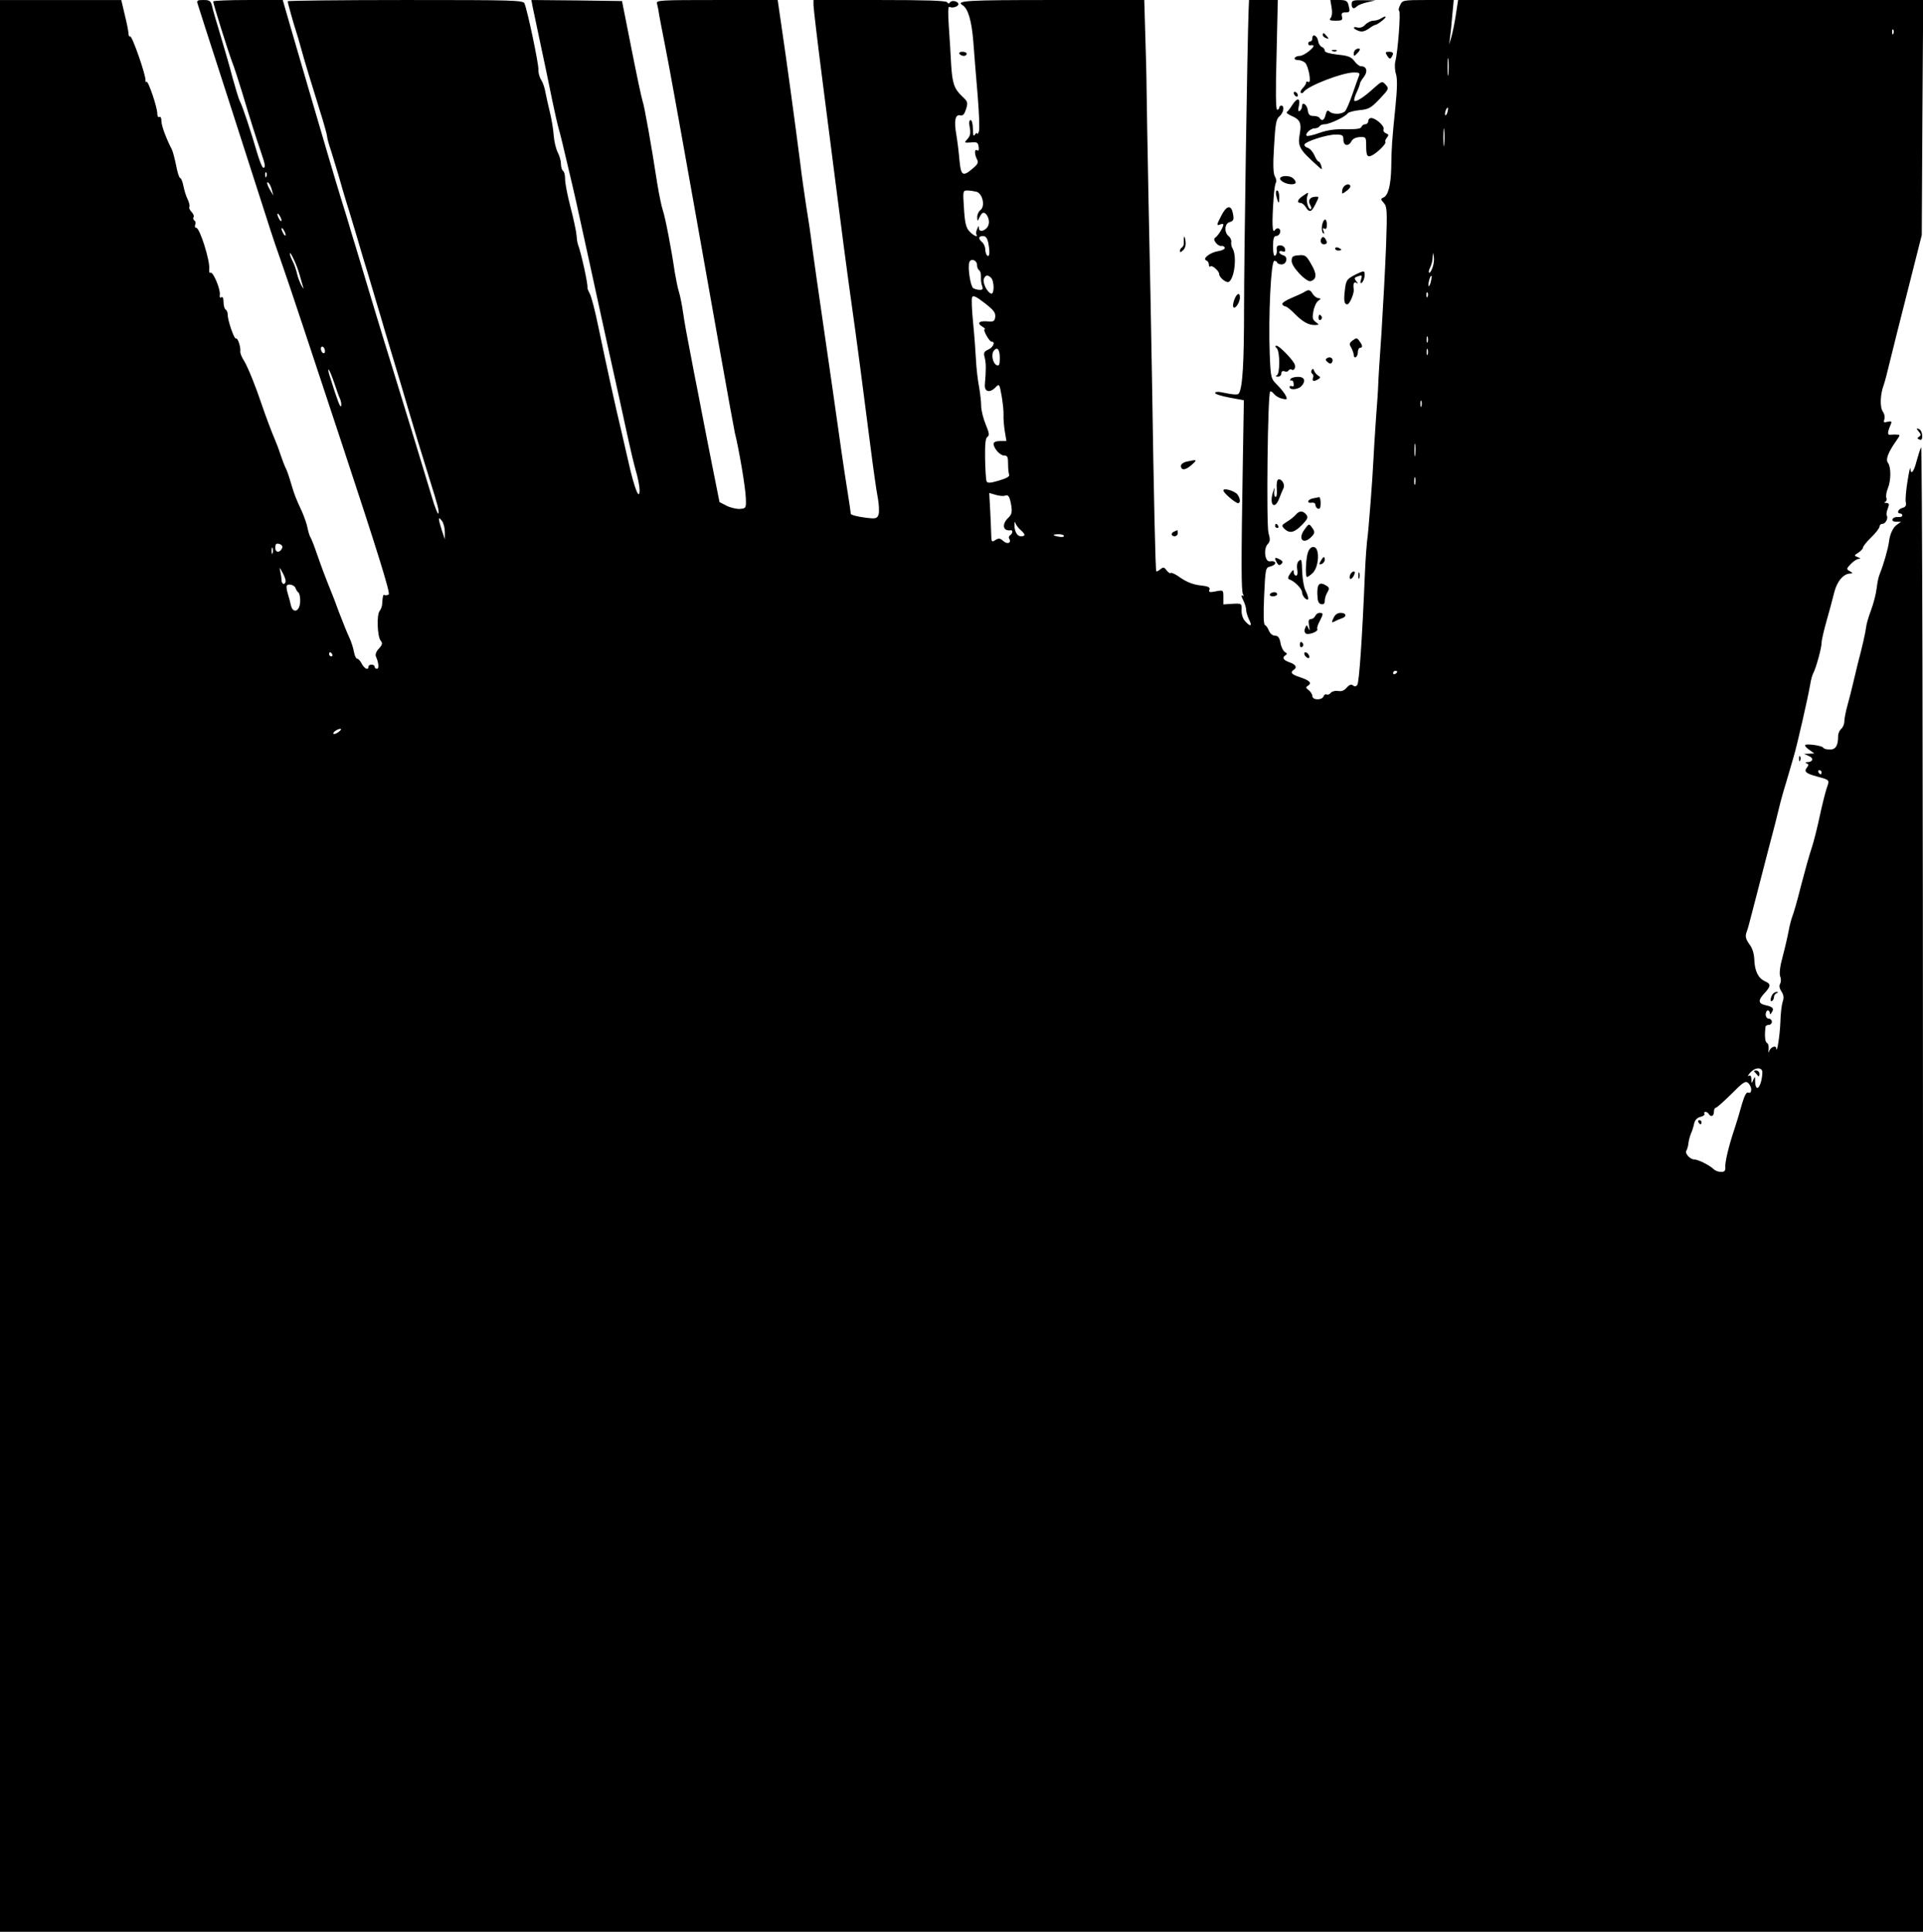 <?xml version="1.0" encoding="UTF-8" standalone="yes"?>
<svg version="1.0" xmlns="http://www.w3.org/2000/svg" width="929" height="933" viewBox="0 0 929 933" preserveAspectRatio="xMidYMid meet">
  <g transform="translate(0,933) scale(0.1,-0.1)" fill="#000000" stroke="none">
    <path d="M0 4665 l0 -4665 4645 0 4645 0 0 3593 c0 1975 -4 3585 -9 3577 -5
-8 -14 -39 -22 -67 -13 -52 -28 -70 -30 -35 -1 9 -7 -19 -14 -63 -7 -44 -11
-90 -8 -101 3 -15 -1 -23 -16 -27 -21 -5 -30 -27 -11 -27 6 0 10 -4 10 -10 0
-5 -10 -9 -21 -7 -12 1 -24 -4 -26 -10 -3 -8 4 -13 18 -13 l23 0 -21 -15 c-18
-13 -33 -45 -37 -80 -5 -37 -26 -110 -46 -160 -5 -11 -11 -41 -14 -67 -3 -26
-15 -73 -27 -105 -12 -32 -23 -69 -24 -83 -4 -31 -19 -96 -40 -175 -8 -33 -19
-78 -24 -100 -5 -22 -16 -66 -25 -98 -9 -32 -16 -68 -16 -81 0 -13 -7 -29 -15
-36 -8 -7 -15 -22 -15 -34 0 -48 -12 -66 -40 -66 -16 0 -30 4 -32 9 -4 10 -88
22 -88 11 0 -4 10 -15 23 -23 l22 -16 -25 -1 -25 -1 23 -10 c25 -10 21 -29 -6
-30 -11 0 -13 -2 -4 -6 10 -4 10 -8 2 -19 -17 -20 -6 -30 47 -44 65 -18 62
-15 47 -59 -7 -22 -22 -82 -33 -133 -11 -52 -28 -121 -39 -154 -11 -32 -34
-115 -52 -184 -17 -69 -36 -134 -41 -145 -4 -11 -13 -42 -18 -70 -5 -27 -18
-84 -29 -125 -13 -47 -17 -82 -12 -96 5 -11 4 -27 0 -35 -6 -9 -4 -22 6 -37
11 -17 13 -31 6 -50 -5 -15 -10 -58 -11 -97 -2 -62 -17 -160 -20 -128 -1 17
-29 5 -35 -15 -3 -10 -4 -5 -2 10 2 15 -2 29 -8 31 -9 4 -12 36 -7 77 0 6 8
10 16 10 8 0 15 7 15 15 0 8 -7 15 -15 15 -8 0 -15 9 -15 20 0 11 5 20 10 20
6 0 10 -6 10 -12 0 -9 3 -8 9 2 13 19 6 27 -29 35 -37 8 -38 24 -5 59 31 34
31 44 1 57 -32 15 -49 49 -51 104 -1 29 -9 56 -24 75 -16 22 -20 37 -15 53 10
29 9 25 43 157 16 63 46 178 66 255 21 77 43 165 50 195 7 30 23 87 35 125 11
39 27 93 35 120 17 56 70 290 80 349 3 21 10 46 15 55 14 27 40 122 40 146 0
13 11 60 24 106 13 46 30 108 37 137 13 54 45 92 78 92 13 1 13 2 -2 11 -18
10 -18 12 4 35 12 13 30 24 38 25 12 0 10 3 -4 8 -19 8 -19 8 3 22 12 8 22 19
22 24 0 6 18 29 40 50 22 21 40 45 40 52 0 7 6 13 14 13 15 0 29 27 21 40 -3
5 -1 20 5 34 8 22 7 26 -8 27 -9 0 -12 3 -5 5 7 3 9 12 6 20 -3 8 0 28 7 45
16 38 16 104 1 123 -13 16 0 51 41 109 18 26 19 27 1 28 -10 1 -24 0 -32 -1
-14 -1 -13 13 4 52 5 13 2 15 -16 11 -18 -5 -21 -3 -16 11 4 10 1 27 -7 38
-15 21 -13 83 4 128 5 14 18 63 29 110 11 47 51 204 88 350 l67 265 3 568 4
567 -1124 0 -1123 0 -11 -72 c-6 -40 -16 -89 -22 -108 l-10 -35 4 35 c3 19 8
68 11 108 l7 72 -124 0 c-122 0 -124 -1 -135 -25 -7 -13 -9 -25 -5 -27 9 -3
-6 -198 -18 -243 -4 -17 -3 -45 3 -63 7 -24 6 -71 -3 -160 -16 -156 -19 -197
-20 -292 -2 -85 -15 -135 -38 -144 -14 -6 -14 -8 2 -26 16 -18 17 -36 11 -207
-4 -104 -14 -291 -22 -418 -9 -126 -16 -241 -16 -255 0 -14 -5 -88 -11 -165
-5 -77 -11 -165 -12 -195 -4 -90 -25 -363 -31 -395 -2 -16 -7 -84 -10 -150
-13 -318 -28 -531 -37 -543 -6 -8 -14 -9 -21 -2 -8 6 -18 3 -30 -11 -12 -14
-26 -20 -42 -16 -13 2 -29 -2 -35 -9 -6 -8 -15 -11 -20 -8 -5 3 -12 -1 -15 -9
-7 -20 -54 -19 -54 1 0 8 -8 21 -17 28 -16 12 -16 15 -3 23 19 13 6 25 -42 41
-38 12 -47 23 -28 35 18 11 10 26 -20 36 -31 11 -38 23 -19 35 8 5 7 9 -4 15
-8 5 -18 25 -21 44 -5 26 -12 35 -27 35 -11 0 -23 10 -29 24 -5 13 -13 25 -19
27 -7 3 -8 50 -4 141 6 133 7 137 30 142 33 9 31 30 -3 25 -24 -3 -31 62 -9
84 11 12 12 22 3 53 -11 40 -4 671 8 683 3 3 11 -2 18 -11 7 -9 24 -20 39 -23
24 -6 26 -5 20 11 -4 10 -22 34 -40 52 -34 34 -34 34 -39 150 -7 187 6 452 22
452 8 0 14 -4 14 -8 0 -4 9 -8 19 -9 27 -2 36 38 10 44 -10 3 -19 10 -19 15 0
6 7 7 16 4 11 -4 14 -1 12 12 -2 9 -12 17 -23 17 -15 0 -19 -6 -17 -22 2 -12
-2 -24 -8 -28 -6 -4 -10 12 -10 44 0 37 4 51 14 51 18 0 29 27 14 36 -5 4 -14
0 -19 -7 -13 -21 -15 34 -6 157 2 34 7 67 11 72 4 6 1 20 -5 30 -8 13 -10 55
-4 146 6 108 10 131 26 144 20 17 26 52 9 52 -5 0 -10 -4 -10 -10 0 -5 -5 -10
-10 -10 -7 0 -8 90 -3 265 l6 265 -69 0 -70 0 -2 -47 c-6 -150 -22 -1184 -22
-1439 0 -266 -7 -385 -25 -414 -5 -8 -24 -7 -87 6 -16 3 -28 1 -28 -4 0 -5 31
-15 69 -22 l70 -13 -5 -301 c-8 -480 -8 -621 1 -636 5 -8 4 -11 -3 -6 -6 4 -5
-6 3 -21 8 -15 15 -37 15 -48 0 -11 7 -32 14 -47 17 -33 7 -37 -19 -8 -11 12
-18 34 -17 53 1 33 1 33 -43 31 l-45 -3 0 35 c0 35 0 35 -37 28 -30 -6 -35 -4
-30 8 4 12 -6 17 -46 21 -34 4 -65 17 -93 36 -23 17 -44 27 -48 24 -3 -4 -12
2 -20 12 -12 17 -16 17 -30 6 -9 -8 -18 -12 -20 -10 -4 4 -12 348 -21 949 -3
179 -10 548 -16 820 -5 272 -10 529 -10 570 0 41 -3 153 -6 248 l-5 172 -444
0 c-411 0 -469 -3 -434 -25 27 -16 44 -76 52 -175 4 -58 14 -175 21 -260 7
-85 10 -164 6 -175 -4 -11 -8 -15 -9 -10 0 6 -5 3 -10 -5 -7 -11 -10 -4 -10
28 0 24 -5 42 -11 42 -7 0 -9 -12 -4 -36 5 -27 2 -41 -11 -55 -17 -19 -17 -19
17 -17 29 3 34 0 37 -21 2 -15 0 -21 -7 -17 -14 9 -14 -19 -1 -44 8 -15 4 -23
-21 -44 -48 -41 -57 -35 -64 42 -3 37 -10 92 -15 122 -12 67 -5 99 19 93 13
-3 20 5 28 30 10 32 8 37 -19 62 -39 37 -47 62 -53 153 -2 43 -7 124 -11 181
-5 73 -4 102 3 98 13 -8 43 1 43 13 0 14 -33 21 -40 9 -6 -8 -9 -8 -14 0 -5 8
-104 11 -327 11 l-319 0 0 -25 c0 -13 20 -183 45 -377 25 -194 52 -405 60
-468 19 -153 62 -480 80 -605 20 -139 60 -443 90 -680 14 -110 30 -223 36
-251 5 -29 7 -62 4 -76 -5 -19 -12 -23 -38 -21 -54 5 -97 15 -97 22 0 4 -6 48
-14 97 -8 49 -22 141 -31 204 -22 156 -57 402 -94 655 -17 116 -38 264 -47
330 -8 66 -22 158 -30 205 -7 47 -21 141 -29 210 -26 201 -66 496 -91 663
l-17 117 -294 0 c-276 0 -294 -1 -289 -17 3 -10 8 -36 11 -58 4 -22 16 -85 27
-140 11 -55 30 -158 43 -230 43 -235 162 -904 225 -1260 34 -192 66 -366 70
-385 20 -79 52 -268 53 -315 2 -49 1 -50 -28 -53 -16 -1 -46 6 -64 15 l-35 18
-33 165 c-18 91 -42 212 -53 270 -11 58 -27 141 -36 185 -39 203 -45 234 -54
295 -5 36 -14 81 -20 100 -6 19 -15 64 -21 100 -14 99 -45 261 -57 295 -6 17
-18 75 -27 130 -27 177 -63 379 -71 398 -4 11 -28 123 -53 250 l-46 232 -219
3 -219 2 6 -32 c4 -18 16 -76 27 -128 36 -167 47 -223 69 -330 12 -58 26 -118
31 -135 5 -16 25 -97 44 -180 39 -165 36 -152 101 -450 25 -115 52 -239 60
-275 8 -36 23 -105 34 -155 11 -49 34 -153 51 -230 17 -77 38 -174 47 -215 9
-41 24 -105 34 -141 11 -36 19 -79 19 -95 0 -56 -25 6 -53 131 -15 66 -32 140
-38 165 -24 98 -68 299 -108 490 -15 75 -34 147 -41 160 -7 14 -13 27 -12 30
4 12 -30 168 -46 210 -3 8 -6 29 -7 45 -1 17 -14 77 -29 135 -15 58 -27 119
-26 137 0 17 -4 34 -10 38 -5 3 -10 18 -10 33 0 15 -7 40 -16 57 -8 16 -17 52
-19 81 -2 28 -10 78 -18 110 -8 33 -18 77 -22 98 -3 21 -13 49 -21 61 -8 12
-14 35 -13 51 1 26 -51 277 -67 317 -6 16 -51 17 -575 17 -313 0 -569 -3 -569
-6 0 -8 29 -111 40 -144 5 -14 16 -52 25 -85 21 -76 44 -150 89 -295 20 -63
36 -121 36 -127 0 -7 8 -39 19 -70 10 -32 26 -85 36 -118 9 -33 32 -112 52
-175 19 -63 41 -135 48 -160 7 -25 27 -92 45 -150 17 -58 38 -127 46 -155 8
-27 24 -79 34 -115 63 -209 103 -343 121 -405 21 -72 52 -173 93 -305 43 -136
48 -158 44 -170 -2 -7 -17 29 -32 81 -32 108 -117 384 -186 609 -27 85 -69
225 -95 310 -26 85 -55 184 -66 220 -11 36 -29 97 -41 135 -11 39 -31 104 -44
145 -13 41 -44 145 -69 230 -25 85 -66 225 -91 310 -25 85 -64 219 -87 298
l-41 142 -168 0 c-92 0 -168 -3 -168 -7 0 -11 70 -234 90 -288 11 -27 33 -97
51 -155 38 -127 67 -218 91 -288 20 -58 22 -72 10 -72 -5 0 -16 28 -27 63 -32
110 -74 237 -86 258 -6 11 -21 62 -35 112 -13 51 -40 144 -59 207 -19 63 -38
127 -41 143 -6 23 -12 27 -41 27 -31 0 -34 -2 -27 -22 4 -13 69 -216 146 -453
76 -236 159 -495 185 -575 25 -80 61 -185 79 -235 18 -49 143 -425 278 -834
181 -547 243 -747 234 -752 -7 -4 -16 -5 -20 -3 -7 5 -9 -2 -12 -47 -1 -9 -6
-22 -12 -30 -15 -18 -11 -123 5 -143 10 -12 9 -19 -8 -38 -13 -13 -19 -29 -15
-38 14 -32 16 -60 5 -60 -6 0 -11 5 -11 10 0 6 -7 10 -15 10 -8 0 -15 -4 -15
-10 0 -19 -19 -10 -32 14 -7 14 -17 25 -23 25 -5 0 -12 15 -15 33 -3 18 -13
49 -22 68 -9 19 -31 73 -49 120 -17 47 -35 94 -40 105 -29 72 -43 109 -66 175
-14 41 -29 80 -33 85 -4 6 -10 25 -14 44 -3 19 -16 55 -27 80 -31 67 -36 80
-53 137 -8 28 -19 60 -24 70 -6 11 -18 42 -27 69 -9 28 -21 59 -26 70 -15 34
-50 128 -64 170 -29 87 -66 179 -85 211 -12 18 -20 39 -19 46 3 20 -12 68 -21
63 -8 -5 -40 87 -40 116 0 10 -4 21 -10 24 -5 3 -10 20 -10 36 0 19 -4 28 -11
23 -6 -4 -9 1 -7 13 4 25 -33 114 -45 106 -5 -3 -8 5 -6 18 4 41 -46 199 -63
199 -6 0 -8 7 -5 15 4 8 2 17 -4 20 -5 4 -7 11 -4 16 4 5 -1 16 -9 25 -9 9
-14 20 -11 25 3 4 -1 21 -8 36 -8 15 -17 45 -21 66 -4 20 -11 37 -15 37 -5 0
-14 28 -20 61 -7 34 -16 69 -21 78 -27 52 -50 114 -50 136 0 15 -4 24 -10 20
-6 -3 -10 4 -10 17 0 30 -44 160 -52 153 -3 -4 -5 0 -5 7 3 22 -65 218 -74
212 -4 -2 -8 4 -8 13 0 10 -8 51 -18 91 l-17 72 -293 0 -293 0 0 -4665z m9147
4503 c-3 -8 -6 -5 -6 6 -1 11 2 17 5 13 3 -3 4 -12 1 -19z m-2150 -195 c-2
-21 -4 -6 -4 32 0 39 2 55 4 38 2 -18 2 -50 0 -70z m-4 -183 c-3 -12 -8 -19
-11 -16 -5 6 5 36 12 36 2 0 2 -9 -1 -20z m-16 -157 c-2 -21 -4 -6 -4 32 0 39
2 55 4 38 2 -18 2 -50 0 -70z m-5690 -155 c-3 -8 -6 -5 -6 6 -1 11 2 17 5 13
3 -3 4 -12 1 -19z m27 -68 l7 -25 -15 25 c-17 28 -21 50 -7 35 5 -6 12 -21 15
-35z m3403 -6 c30 -8 44 -71 19 -89 -9 -7 -16 -23 -15 -36 0 -15 3 -18 6 -9 3
8 10 21 16 28 15 18 41 -22 33 -52 -7 -28 -46 -43 -47 -18 0 13 -2 13 -8 -3
-5 -11 -7 -23 -4 -27 10 -17 -15 -6 -34 15 -16 17 -22 41 -26 110 -6 85 -5 87
16 87 12 0 32 -3 44 -6z m-3357 -139 c0 -5 -5 -3 -10 5 -5 8 -10 20 -10 25 0
6 5 3 10 -5 5 -8 10 -19 10 -25z m20 -70 c0 -5 -5 -3 -10 5 -5 8 -10 20 -10
25 0 6 5 3 10 -5 5 -8 10 -19 10 -25z m3394 -36 c9 -46 7 -71 -4 -64 -5 3 -10
17 -10 29 0 13 -7 29 -15 36 -20 17 -19 30 4 30 13 0 20 -10 25 -31z m-3327
-155 c6 -21 14 -48 17 -59 5 -12 2 -11 -7 5 -8 14 -18 40 -22 58 -4 18 -13 45
-21 60 -8 15 -14 32 -14 37 1 17 36 -59 47 -101z m5473 32 c-6 -16 -13 -26
-16 -23 -3 3 -1 14 5 25 6 12 12 33 12 49 2 27 2 27 6 2 2 -14 -1 -38 -7 -53z
m-2200 14 c0 -11 5 -22 10 -25 6 -4 10 -18 9 -33 -1 -15 2 -35 6 -44 5 -14 2
-18 -11 -18 -11 0 -25 4 -32 8 -14 9 -28 102 -19 126 8 21 37 9 37 -14z m68
-62 c16 -16 16 -81 0 -76 -20 7 -42 53 -35 71 8 20 19 21 35 5z m2123 -24 c-5
-16 -10 -21 -10 -12 -1 18 10 51 15 45 2 -1 -1 -16 -5 -33z m-14 -66 c-3 -8
-6 -5 -6 6 -1 11 2 17 5 13 3 -3 4 -12 1 -19z m-2089 -98 c-3 -22 -7 -25 -40
-22 -40 3 -50 -10 -20 -27 9 -6 14 -11 9 -11 -11 0 22 -60 33 -60 20 0 9 -27
-15 -38 -22 -10 -24 -16 -18 -39 7 -26 7 -60 1 -128 -4 -37 22 -45 50 -17 20
20 20 20 31 -41 6 -34 10 -75 9 -92 -1 -16 2 -51 6 -77 l8 -48 -31 0 c-18 0
-31 -5 -31 -13 0 -22 31 -57 51 -57 16 0 19 -7 19 -39 0 -22 2 -45 5 -53 4 -9
-12 -18 -49 -29 -44 -13 -56 -13 -60 -3 -3 7 -6 56 -7 109 -1 71 2 99 11 105
11 7 9 19 -8 60 -12 29 -22 69 -22 90 0 20 -5 62 -10 91 -6 30 -13 88 -15 129
-2 41 -8 123 -14 182 -6 59 -8 114 -5 122 4 11 19 5 60 -27 44 -34 54 -47 52
-67z m2089 -122 c-3 -7 -5 -2 -5 12 0 14 2 19 5 13 2 -7 2 -19 0 -25z m-5327
-44 c0 -8 -4 -12 -10 -9 -5 3 -10 13 -10 21 0 8 5 12 10 9 6 -3 10 -13 10 -21z
m3260 -34 c0 -30 -3 -38 -14 -34 -20 7 -29 53 -15 70 17 21 29 7 29 -36z
m2067 18 c-3 -7 -5 -2 -5 12 0 14 2 19 5 13 2 -7 2 -19 0 -25z m-5282 -138
c10 -30 22 -65 28 -77 5 -11 7 -27 5 -34 -4 -11 -18 27 -54 141 -8 24 -10 40
-6 35 5 -6 17 -35 27 -65z m5252 -112 c-3 -7 -5 -2 -5 12 0 14 2 19 5 13 2 -7
2 -19 0 -25z m-30 -235 c-2 -16 -4 -5 -4 22 0 28 2 40 4 28 2 -13 2 -35 0 -50z
m0 -140 c-3 -10 -5 -4 -5 12 0 17 2 24 5 18 2 -7 2 -21 0 -30z m-1982 -57 c17
7 23 -4 31 -51 4 -29 1 -41 -15 -56 -33 -31 -26 -66 12 -60 11 2 9 -17 -3 -24
-6 -4 -8 -11 -5 -16 13 -20 -7 -30 -27 -13 -16 15 -23 16 -39 6 -17 -11 -19
-9 -20 15 0 16 -3 69 -5 120 l-5 92 31 -9 c17 -5 37 -7 45 -4z m-2706 -176 l0
-35 -15 45 c-18 58 -18 69 1 44 8 -10 14 -35 14 -54z m2783 9 c23 -21 23 -29
-1 -29 -18 0 -32 27 -30 60 1 13 1 13 6 0 4 -8 14 -22 25 -31z m208 -28 c0 -4
-11 -6 -25 -3 -14 2 -25 6 -25 8 0 2 11 4 25 4 14 0 25 -4 25 -9z m-3776 -56
c-10 -26 -34 -26 -34 -1 0 19 4 23 19 19 11 -3 17 -11 15 -18z m-47 -27 c-3
-7 -5 -2 -5 12 0 14 2 19 5 13 2 -7 2 -19 0 -25z m63 -134 c0 -8 -4 -14 -10
-14 -5 0 -10 8 -10 18 0 9 -3 28 -6 42 -5 23 -5 23 10 -4 9 -15 16 -35 16 -42z
m48 -35 c3 -8 8 -16 12 -19 11 -7 14 -52 5 -72 -11 -27 -34 -21 -40 10 -3 15
-10 40 -15 56 -5 16 -7 32 -5 37 8 12 38 4 43 -12z m177 -319 c3 -5 1 -10 -4
-10 -6 0 -11 5 -11 10 0 6 2 10 4 10 3 0 8 -4 11 -10z m5145 -84 c0 -3 -4 -8
-10 -11 -5 -3 -10 -1 -10 4 0 6 5 11 10 11 6 0 10 -2 10 -4z m-5114 -291 c-11
-8 -22 -12 -25 -9 -6 6 19 24 34 24 6 -1 1 -7 -9 -15z m7164 -195 c0 -5 -2
-10 -4 -10 -3 0 -8 5 -11 10 -3 6 -1 10 4 10 6 0 11 -4 11 -10z m-286 -1452
c-4 -68 -33 -101 -35 -40 0 24 -1 25 -9 7 -8 -19 -9 -19 -9 3 -1 16 -5 21 -13
16 -7 -4 -4 2 6 14 26 30 62 29 60 0z m-54 -80 c0 -13 -5 -18 -14 -15 -9 4
-18 -13 -31 -56 -9 -34 -25 -87 -35 -117 -28 -83 -47 -162 -45 -187 1 -18 -4
-23 -21 -23 -12 0 -29 6 -36 14 -19 18 -74 46 -92 46 -21 0 -48 29 -39 43 4 7
9 23 10 37 2 14 7 34 12 45 5 11 12 32 15 47 4 19 15 30 31 34 14 3 22 10 19
15 -3 5 -1 9 5 9 5 0 13 -4 16 -10 10 -17 25 -11 25 10 0 11 4 20 9 20 5 0 38
30 75 66 55 56 68 65 81 54 8 -7 15 -21 15 -32z"/>
    <path d="M8476 4153 c5 -5 12 -12 16 -18 4 -6 8 -2 8 8 0 9 -7 17 -17 17 -9 0
-12 -3 -7 -7z"/>
    <path d="M8205 3910 c3 -5 8 -10 11 -10 2 0 4 5 4 10 0 6 -5 10 -11 10 -5 0
-7 -4 -4 -10z"/>
    <path d="M6433 9293 c4 -21 2 -42 -5 -50 -8 -10 -3 -13 25 -13 30 0 34 3 30
20 -4 15 0 20 16 20 23 0 24 3 15 38 -5 18 -13 22 -46 22 l-41 0 6 -37z"/>
    <path d="M6530 9310 c0 -22 10 -26 26 -10 5 5 27 14 49 19 l40 9 -57 1 c-52 1
-58 -1 -58 -19z"/>
    <path d="M6670 9240 c-8 -5 -24 -10 -36 -10 -11 0 -29 -9 -38 -19 -10 -11 -25
-17 -37 -14 -26 7 -24 -6 4 -16 16 -6 29 -3 49 10 14 11 29 19 33 19 4 0 18 9
32 20 26 20 21 28 -7 10z"/>
    <path d="M6390 9161 c0 -5 7 -12 16 -15 14 -5 15 -4 4 9 -14 17 -20 19 -20 6z"/>
    <path d="M6340 9146 c0 -9 -4 -16 -10 -16 -5 0 -10 -4 -10 -10 0 -5 3 -9 8 -9
24 4 24 -4 -2 -26 -16 -14 -37 -25 -47 -25 -10 0 -21 -4 -24 -10 -3 -5 3 -10
15 -10 12 0 27 -6 35 -13 17 -17 32 -102 16 -93 -6 4 -11 3 -11 -3 0 -5 -7
-17 -16 -26 -9 -9 -13 -19 -10 -23 4 -3 10 -2 14 4 19 29 187 94 243 94 26 0
30 -3 24 -17 -4 -10 -18 -49 -31 -87 -13 -38 -29 -75 -35 -82 -14 -17 -61 -18
-76 -3 -9 9 -14 5 -19 -15 -6 -27 -18 -33 -29 -16 -3 6 -17 10 -30 10 -18 0
-24 6 -27 27 -3 28 -28 45 -28 19 0 -8 -5 -18 -11 -22 -8 -4 -9 3 -4 25 8 39
-8 41 -32 4 -10 -16 -21 -31 -26 -34 -5 -3 6 -12 23 -19 40 -17 48 -34 40 -82
-12 -64 -5 -78 83 -157 25 -23 26 -23 20 -2 -3 11 -9 21 -13 21 -4 0 -13 13
-20 30 -7 16 -21 32 -32 36 -10 3 -18 10 -16 16 5 15 108 48 150 48 34 0 38
-3 38 -25 0 -30 25 -34 39 -7 6 12 22 19 41 20 29 1 30 -1 30 -42 0 -50 6 -59
31 -45 26 14 68 57 62 63 -3 3 0 12 7 21 10 12 9 16 -4 21 -10 4 -15 13 -12
20 6 15 -38 54 -60 54 -8 0 -14 -7 -14 -15 0 -8 -6 -15 -14 -15 -8 0 -16 -6
-19 -13 -3 -9 -25 -12 -76 -11 -50 1 -88 -4 -127 -18 -30 -11 -58 -17 -61 -14
-10 9 18 36 38 36 10 0 21 5 24 10 3 6 15 10 26 10 22 0 101 37 110 53 4 5 29
12 57 15 44 4 55 10 97 54 45 48 46 50 29 69 -16 18 -18 18 -55 -15 -49 -45
-88 -70 -96 -63 -3 4 2 22 11 41 9 19 16 38 16 43 0 4 9 19 20 33 19 26 12 50
-15 50 -8 0 -22 11 -32 25 -15 20 -30 26 -80 31 -40 5 -63 11 -63 19 0 7 -6
15 -14 18 -8 3 -16 16 -18 28 -3 26 -28 39 -28 15z"/>
    <path d="M6553 9093 c-7 -3 -13 -12 -13 -21 0 -15 2 -15 17 1 18 18 16 27 -4
20z"/>
    <path d="M6438 9083 c7 -3 16 -2 19 1 4 3 -2 6 -13 5 -11 0 -14 -3 -6 -6z"/>
    <path d="M4635 9070 c3 -5 13 -10 21 -10 8 0 14 5 14 10 0 6 -9 10 -21 10 -11
0 -17 -4 -14 -10z"/>
    <path d="M6702 9060 c9 -14 14 -16 20 -7 13 20 9 27 -12 27 -18 0 -19 -3 -8
-20z"/>
    <path d="M6250 8881 c0 -5 5 -13 10 -16 6 -3 10 -2 10 4 0 5 -4 13 -10 16 -5
3 -10 2 -10 -4z"/>
    <path d="M6185 8471 c-7 -12 26 -31 54 -31 24 0 27 10 9 28 -14 14 -54 16 -63
3z"/>
    <path d="M6495 8432 c-5 -4 -11 -15 -11 -24 -2 -16 0 -16 21 0 13 9 21 20 18
25 -5 9 -15 9 -28 -1z"/>
    <path d="M6166 8383 c10 -40 14 -41 14 -5 0 18 -5 32 -10 32 -6 0 -8 -11 -4
-27z"/>
    <path d="M6293 8383 c-25 -17 -30 -33 -10 -33 7 0 18 -9 25 -20 17 -28 28 -25
46 12 19 38 19 38 4 38 -29 0 -41 -17 -29 -39 7 -11 8 -21 2 -21 -12 0 -23 44
-15 64 7 19 5 19 -23 -1z"/>
    <path d="M5901 8290 c-25 -48 -25 -51 -6 -44 8 4 15 3 15 -1 0 -11 -23 -50
-36 -60 -11 -8 -11 -13 0 -28 8 -10 19 -16 26 -15 7 2 14 -2 17 -8 2 -6 -12
-14 -32 -17 -39 -6 -79 -37 -57 -45 6 -2 12 -11 12 -19 0 -9 3 -13 7 -10 8 9
43 -22 43 -37 0 -17 36 -45 47 -37 28 19 39 127 17 162 -5 8 -7 21 -6 30 2 9
-4 22 -13 29 -22 18 -19 61 5 67 21 6 23 14 14 51 -9 33 -30 27 -53 -18z"/>
    <path d="M6387 8243 c-3 -16 -1 -32 4 -38 7 -7 8 -3 3 9 -5 13 -4 17 4 12 8
-5 12 1 12 18 0 35 -16 33 -23 -1z"/>
    <path d="M5720 8185 c-1 -5 -2 -17 -1 -27 1 -9 -3 -19 -9 -23 -5 -3 -10 -11
-10 -18 0 -7 6 -5 16 5 10 9 14 26 11 44 -2 16 -5 25 -7 19z"/>
    <path d="M6387 8183 c-12 -12 -7 -33 8 -33 17 0 19 9 7 28 -5 7 -11 9 -15 5z"/>
    <path d="M6450 8130 c0 -6 7 -10 15 -10 8 0 15 2 15 4 0 2 -7 6 -15 10 -8 3
-15 1 -15 -4z"/>
    <path d="M6240 8069 c0 -29 72 -103 92 -97 30 10 30 35 3 81 -24 43 -30 47
-61 44 -29 -2 -34 -6 -34 -28z"/>
    <path d="M6539 7999 c-33 -18 -37 -25 -42 -71 -6 -51 -3 -68 12 -68 11 0 33
53 31 71 -4 29 0 40 13 33 9 -6 9 -4 -1 8 -10 13 -10 17 4 22 24 9 26 8 19
-15 -5 -13 -3 -19 3 -15 14 9 21 56 8 55 -6 0 -27 -9 -47 -20z"/>
    <path d="M6300 7919 c-8 -5 -37 -18 -63 -29 -27 -11 -45 -24 -42 -30 3 -5 10
-10 15 -10 5 0 25 -15 43 -34 41 -41 68 -56 99 -56 22 1 22 1 4 15 -15 11 -17
21 -11 51 3 21 14 44 23 51 14 10 15 12 2 13 -8 0 -21 9 -28 20 -13 22 -20 23
-42 9z"/>
    <path d="M5962 7880 c-6 -17 -7 -32 -2 -35 10 -6 30 26 30 49 0 27 -17 18 -28
-14z"/>
    <path d="M6370 7794 c0 -8 5 -12 10 -9 6 4 8 11 5 16 -9 14 -15 11 -15 -7z"/>
    <path d="M6535 7686 c-17 -13 -18 -18 -7 -35 6 -12 12 -28 12 -36 0 -9 5 -13
10 -10 6 3 10 15 10 26 0 10 5 19 10 19 14 0 13 13 -3 33 -11 16 -14 16 -32 3z"/>
    <path d="M6168 7648 c16 -16 16 -125 0 -131 -8 -3 -6 -6 5 -6 9 -1 17 6 17 15
0 10 6 14 15 11 8 -4 17 -2 20 4 4 5 10 7 15 4 13 -8 22 13 13 29 -15 27 -74
86 -85 86 -9 0 -9 -3 0 -12z"/>
    <path d="M6412 7601 c-10 -6 -10 -10 2 -20 10 -9 16 -9 21 -1 10 16 -7 31 -23
21z"/>
    <path d="M6337 7543 c-4 -7 -3 -14 2 -18 6 -3 8 -12 4 -20 -6 -17 5 -19 26 -6
11 7 11 10 -1 17 -8 5 -17 16 -20 24 -3 10 -6 11 -11 3z"/>
    <path d="M6235 7500 c-4 -6 -3 -9 2 -8 8 3 13 -5 13 -23 0 -5 -4 -7 -10 -4 -5
3 -10 1 -10 -4 0 -16 39 -13 56 3 24 25 17 46 -15 46 -17 0 -33 -5 -36 -10z"/>
    <path d="M9269 7246 c12 -14 12 -19 2 -25 -10 -7 -10 -9 2 -14 10 -4 14 2 13
21 -1 14 -8 28 -16 30 -13 5 -13 3 -1 -12z"/>
    <path d="M5735 7101 c-16 -3 -30 -13 -30 -20 0 -24 22 -23 51 3 30 26 28 28
-21 17z"/>
    <path d="M6175 7014 c-6 -2 -9 -22 -7 -44 2 -22 0 -40 -6 -40 -5 0 -8 12 -6
28 3 22 2 21 -7 -7 -18 -60 9 -86 31 -28 6 17 16 39 20 48 10 19 -9 49 -25 43z"/>
    <path d="M5910 6961 c0 -11 58 -61 71 -61 13 0 11 23 -3 42 -15 18 -68 33 -68
19z"/>
    <path d="M6343 6923 c-27 -5 -32 -25 -6 -21 10 2 18 -3 18 -11 0 -8 6 -16 13
-18 8 -3 12 6 12 26 0 17 -3 30 -7 30 -5 -1 -18 -4 -30 -6z"/>
    <path d="M6259 6843 c-8 -9 -27 -24 -42 -33 -26 -16 -27 -19 -12 -34 25 -24
48 -19 85 19 28 29 31 37 20 50 -16 20 -34 19 -51 -2z"/>
    <path d="M6160 6790 c0 -5 5 -10 11 -10 5 0 7 5 4 10 -3 6 -8 10 -11 10 -2 0
-4 -4 -4 -10z"/>
    <path d="M6301 6771 c-32 -44 -5 -73 33 -35 19 19 20 25 3 48 -13 18 -15 17
-36 -13z"/>
    <path d="M5673 6763 c-18 -7 -16 -23 2 -23 8 0 15 7 15 15 0 8 -1 15 -2 14 -2
0 -9 -3 -15 -6z"/>
    <path d="M6319 6663 c-10 -26 -14 -111 -6 -119 2 -3 15 6 28 18 31 29 36 120
7 126 -12 2 -22 -6 -29 -25z"/>
    <path d="M6160 6633 c0 -4 5 -15 10 -23 7 -11 12 -12 21 -3 8 8 6 14 -10 22
-12 7 -21 8 -21 4z"/>
    <path d="M6380 6620 c-9 -16 -8 -18 5 -14 8 4 15 12 15 20 0 20 -7 17 -20 -6z"/>
    <path d="M6272 6618 c-6 -6 -8 -24 -5 -39 3 -18 1 -29 -6 -29 -6 0 -11 8 -11
17 0 14 -4 12 -17 -7 -11 -16 -13 -25 -5 -28 25 -8 62 -45 62 -62 0 -9 7 -23
15 -30 19 -16 20 1 2 38 -8 15 -14 54 -16 86 -2 67 -3 70 -19 54z"/>
    <path d="M6523 6555 c-9 -25 4 -29 17 -6 7 15 7 21 0 21 -6 0 -13 -7 -17 -15z"/>
    <path d="M6562 6550 c0 -14 2 -19 5 -12 2 6 2 18 0 25 -3 6 -5 1 -5 -13z"/>
    <path d="M6364 6463 c1 -37 5 -48 19 -51 12 -2 17 3 17 17 0 12 6 30 13 41 10
17 9 22 -3 30 -34 22 -47 12 -46 -37z"/>
    <path d="M6135 6460 c-3 -5 3 -10 14 -10 12 0 21 5 21 10 0 6 -6 10 -14 10 -8
0 -18 -4 -21 -10z"/>
    <path d="M6354 6355 c-4 -8 -13 -15 -21 -15 -11 0 -13 -8 -9 -32 4 -24 4 -28
-3 -13 -8 19 -9 19 -16 1 -5 -11 -3 -21 4 -26 14 -8 62 11 55 22 -3 4 2 21 11
37 19 37 19 41 0 41 -9 0 -18 -7 -21 -15z"/>
    <path d="M6442 6345 c-10 -22 -10 -24 6 -16 9 5 25 12 35 15 25 8 21 26 -6 26
-16 0 -28 -9 -35 -25z"/>
    <path d="M6280 6214 c0 -8 5 -12 10 -9 6 4 8 11 5 16 -9 14 -15 11 -15 -7z"/>
    <path d="M6302 6168 c2 -6 10 -14 16 -16 7 -2 10 2 6 12 -7 18 -28 22 -22 4z"/>
    <path d="M8691 5664 c0 -11 3 -14 6 -6 3 7 2 16 -1 19 -3 4 -6 -2 -5 -13z"/>
    <path d="M8563 4528 c-11 -19 -13 -39 -2 -32 5 3 9 11 9 19 0 7 6 16 13 18 9
4 9 6 0 6 -6 1 -15 -5 -20 -11z"/>
  </g>
</svg>